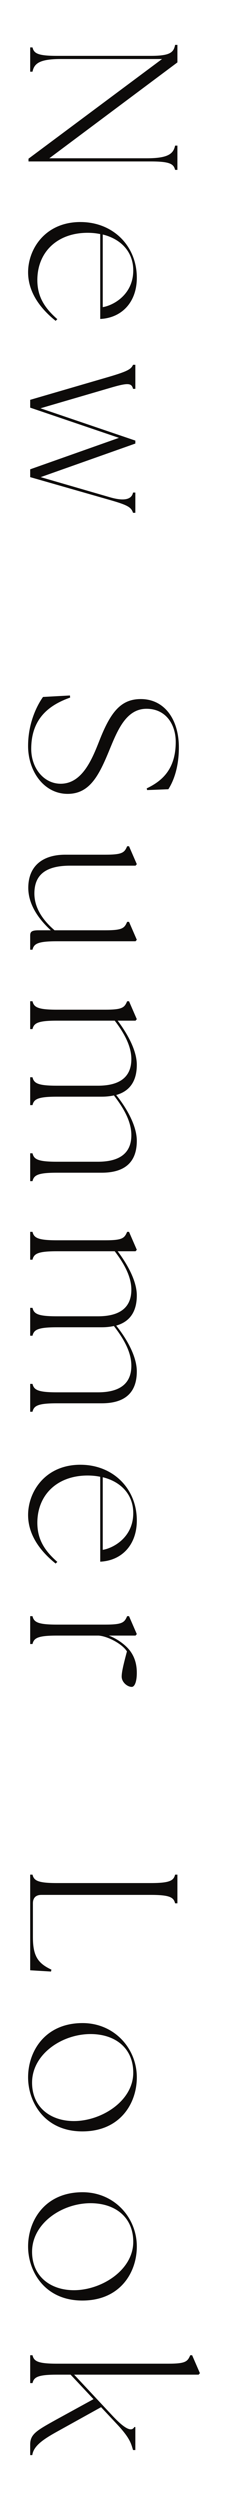 <?xml version="1.0" encoding="UTF-8"?>
<svg id="_レイヤー_1" data-name="レイヤー 1" xmlns="http://www.w3.org/2000/svg" viewBox="0 0 325.22 3551.66">
  <defs>
    <style>
      .cls-1 {
        fill: #0d0b0a;
      }

      .cls-1, .cls-2 {
        stroke-width: 0px;
      }

      .cls-2 {
        fill: none;
      }
    </style>
  </defs>
  <rect class="cls-2" x="-1613.22" y="1613.22" width="3551.66" height="325.22" transform="translate(1938.44 1613.22) rotate(90)"/>
  <g>
    <path class="cls-1" d="M231.16,83.85H86.56c-31.2,0-37.8,6.9-40.2,18h-3.3v-34.5h3.3c2.1,8.4,7.2,12,34.8,12h133.81c27.6,0,32.7-4.8,34.8-15.6h3.3v24.9L70.35,224.86h139.21c31.2,0,37.8-6.9,40.2-18h3.3v34.5h-3.3c-2.1-8.4-7.2-12-34.8-12H40.65v-3.9L231.16,83.85Z"/>
    <path class="cls-1" d="M114.76,315.44c46.5,0,80.41,33.9,80.41,79.21,0,34.5-21.3,57-52.2,58.5v-120.61c-5.7-1.2-11.7-1.8-18-1.8-43.5,0-71.7,27.6-71.7,67.2,0,24.3,11.1,40.2,28.5,55.5l-2.4,2.4c-21-16.8-39.3-39.91-39.3-69.01,0-33,24.3-71.41,74.7-71.41ZM146.56,436.35c15-2.4,43.5-17.7,43.5-52.2,0-25.8-16.8-44.4-43.5-51v103.21Z"/>
    <path class="cls-1" d="M189.76,518.24h3.3v34.2h-3.3c-2.1-8.4-6.9-9-33.3-1.2l-98.71,28.8,135.31,45.9v4.2l-135.01,47.7,98.41,28.5c19.5,5.7,31.2,3.9,33.3-6.6h3.3v28.8h-3.3c-2.7-7.8-6.9-10.8-33.3-18.3l-113.41-32.4v-11.1l126.61-44.7-126.61-42.91v-11.1l113.41-33c26.4-7.8,30.6-10.8,33.3-16.8Z"/>
    <path class="cls-1" d="M61.35,990.13l38.4-2.1.3,3c-28.8,10.2-55.5,28.8-55.5,72.9,0,27.3,18,49.5,42,49.5,30.6,0,44.7-34.5,55.2-61.2,15.9-40.5,30.6-59.1,59.1-59.1,33,0,54.3,27.9,54.3,68.7,0,33-10.2,51.91-15,59.41l-30.3,1.2-.6-2.4c20.7-9.9,41.4-26.1,41.4-66,0-24.6-13.8-47.1-41.7-47.1-29.4,0-41.7,31.5-53.1,59.1-14.7,35.7-27.9,61.8-59.4,61.8-33.3,0-56.4-31.5-56.4-68.1,0-32.1,12.3-57.01,21.3-69.61Z"/>
    <path class="cls-1" d="M93.16,1214.23h57c24.6,0,27.3-3,31.2-12h2.7l11.1,25.5-1.8,2.1h-93.31c-36.6,0-51,14.4-51,39.6,0,22.5,14.7,40.2,28.8,52.2h72.3c24.6,0,27.3-3,31.2-12h2.7l11.1,25.5-1.8,2.1h-112.21c-27.6,0-32.7,3.6-34.8,12h-3.3v-20.1c0-5.4,2.1-7.5,12-7.5h17.4c-14.7-13.5-32.1-34.5-32.1-60.3,0-31.2,20.7-47.1,52.8-47.1Z"/>
    <path class="cls-1" d="M46.35,1422.43c2.1,8.4,7.2,12,34.8,12h69c24.6,0,27.3-3,31.2-12h2.7l11.1,25.5-1.8,2.1h-25.5c14.7,19.5,27.3,42.9,27.3,62.7,0,23.4-10.2,37.5-29.4,42.9,15.9,19.8,29.4,44.4,29.4,65.1,0,30.9-17.7,45.3-50.1,45.3h-63.9c-27.6,0-32.7,3.6-34.8,12h-3.3v-39.6h3.3c2.1,8.4,7.2,12,34.8,12h58.5c32.7,0,47.7-13.5,47.7-37.8,0-20.4-12-39.6-24.9-56.41-5.4,1.2-11.1,1.8-17.4,1.8h-63.9c-27.6,0-32.7,3.6-34.8,12h-3.3v-39.6h3.3c2.1,8.4,7.2,12,34.8,12h58.5c32.7,0,47.7-13.5,47.7-37.8,0-19.5-11.4-38.4-23.7-54.6h-82.51c-27.6,0-32.7,3.6-34.8,12h-3.3v-39.6h3.3Z"/>
    <path class="cls-1" d="M46.35,1750.03c2.1,8.4,7.2,12,34.8,12h69c24.6,0,27.3-3,31.2-12h2.7l11.1,25.5-1.8,2.1h-25.5c14.7,19.5,27.3,42.9,27.3,62.7,0,23.4-10.2,37.5-29.4,42.9,15.9,19.8,29.4,44.4,29.4,65.1,0,30.9-17.7,45.3-50.1,45.3h-63.9c-27.6,0-32.7,3.6-34.8,12h-3.3v-39.6h3.3c2.1,8.4,7.2,12,34.8,12h58.5c32.7,0,47.7-13.5,47.7-37.8,0-20.4-12-39.6-24.9-56.41-5.4,1.2-11.1,1.8-17.4,1.8h-63.9c-27.6,0-32.7,3.6-34.8,12h-3.3v-39.6h3.3c2.1,8.4,7.2,12,34.8,12h58.5c32.7,0,47.7-13.5,47.7-37.8,0-19.5-11.4-38.4-23.7-54.6h-82.51c-27.6,0-32.7,3.6-34.8,12h-3.3v-39.6h3.3Z"/>
    <path class="cls-1" d="M114.76,2080.92c46.5,0,80.41,33.9,80.41,79.21,0,34.5-21.3,57-52.2,58.5v-120.61c-5.7-1.2-11.7-1.8-18-1.8-43.5,0-71.7,27.6-71.7,67.2,0,24.3,11.1,40.2,28.5,55.5l-2.4,2.4c-21-16.8-39.3-39.91-39.3-69.01,0-33,24.3-71.41,74.7-71.41ZM146.56,2201.83c15-2.4,43.5-17.7,43.5-52.2,0-25.8-16.8-44.4-43.5-51v103.21Z"/>
    <path class="cls-1" d="M46.35,2296.02c2.1,8.4,7.2,12,34.8,12h69c24.6,0,27.3-3,31.2-12h2.7l11.1,25.5-1.8,2.1h-38.1c12.6,4.8,24,13.5,30,21.3,5.7,7.5,9.9,17.4,9.9,31.5s-3.6,20.1-7.2,20.1c-6.3,0-14.4-6.6-14.4-14.7,0-7.2,3.3-19.8,7.5-35.7-6.3-10.2-26.4-21.3-40.2-22.5h-59.7c-27.6,0-32.7,3.6-34.8,12h-3.3v-39.6h3.3Z"/>
    <path class="cls-1" d="M43.05,2663.21h3.3c2.1,8.4,7.2,12,34.8,12h133.81c27.6,0,32.7-3.6,34.8-12h3.3v40.8h-3.3c-2.1-8.4-7.2-12-34.8-12H58.95c-7.8,0-12,4.2-12,12v48c0,27,7.2,37.2,26.4,46.2l-.6,2.7-29.7-1.8v-135.91Z"/>
    <path class="cls-1" d="M117.76,2874.11c45.3,0,77.41,36,77.41,77.11,0,37.2-24,76.8-77.71,76.8s-77.4-41.4-77.4-76.8c0-37.2,24.3-77.11,77.7-77.11ZM105.46,3013.32c39.3,0,84.6-28.5,84.6-68.7,0-35.4-26.1-54.9-60.9-54.9-41.1,0-83.41,28.8-83.41,69,0,34.8,26.1,54.6,59.7,54.6Z"/>
    <path class="cls-1" d="M117.76,3114.41c45.3,0,77.41,36,77.41,77.1,0,37.2-24,76.8-77.71,76.8s-77.4-41.4-77.4-76.8c0-37.2,24.3-77.1,77.7-77.1ZM105.46,3253.61c39.3,0,84.6-28.5,84.6-68.7,0-35.4-26.1-54.9-60.9-54.9-41.1,0-83.41,28.8-83.41,69,0,34.8,26.1,54.6,59.7,54.6Z"/>
    <path class="cls-1" d="M46.35,3346c2.1,8.4,7.2,12,34.8,12h159.01c24.6,0,27.3-3,31.2-12h2.7l11.1,25.5-1.8,2.1H105.76l53.4,57c18.9,20.4,28.5,24.6,32.4,17.4h1.5v32.7h-3.3c-2.7-8.7-3.9-16.5-22.8-36.6l-22.8-24.3-61.8,34.2c-21.3,11.7-34.5,21-36.3,33.9h-3v-15c0-14.7,9-19.8,36-34.8l54.3-29.7-32.7-34.8h-19.5c-27.6,0-32.7,3.6-34.8,12h-3.3v-39.6h3.3Z"/>
  </g>
</svg>